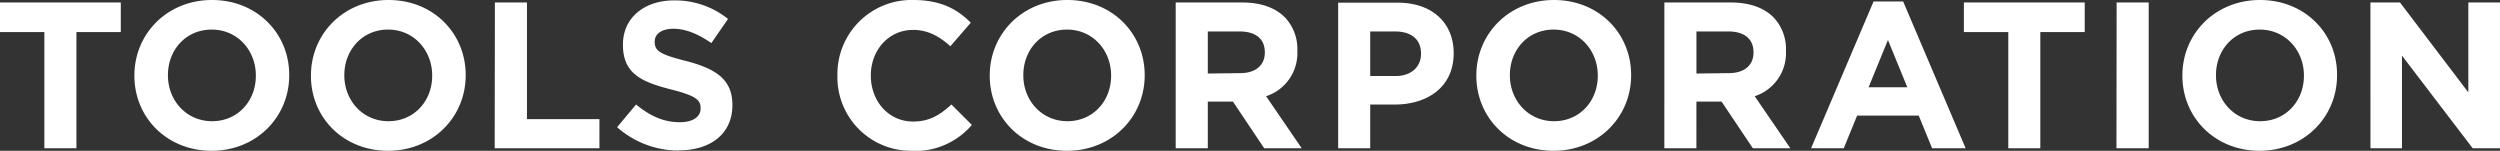 <svg id="Ebene_1" data-name="Ebene 1" xmlns="http://www.w3.org/2000/svg" viewBox="0 0 612 36.91"><rect x="0" y="0" width="612" height="36.91" fill="#333333" stroke="none"/><defs><style>.cls-1{fill:#fff;}</style></defs><title>logo_tools</title><path class="cls-1" d="M10.86,36.3h7.85V7.85H29.57V.61H0V7.85H10.86Zm40.94.61c11,0,19-8.31,19-18.45v-.11C70.82,8.21,62.91,0,51.9,0s-19,8.31-19,18.46v.1c0,10.15,7.9,18.35,18.92,18.35m.1-7.24c-6.32,0-10.81-5.1-10.81-11.21v-.11c0-6.11,4.38-11.11,10.71-11.11s10.81,5.1,10.81,11.22v.1c0,6.12-4.39,11.11-10.71,11.11M95,36.91c11,0,19-8.31,19-18.45v-.11C114,8.21,106.13,0,95.12,0s-19,8.31-19,18.46v.1C76.1,28.71,84,36.91,95,36.91m.1-7.24c-6.33,0-10.81-5.1-10.81-11.21v-.11C84.31,12.24,88.7,7.24,95,7.24s10.8,5.1,10.8,11.22v.1c0,6.12-4.38,11.11-10.7,11.11m26,6.63h25.64V29.16H129V.61h-7.85Zm45.08.51c7.7,0,13.11-4,13.11-11.06v-.1c0-6.22-4.08-8.83-11.32-10.71-6.17-1.58-7.7-2.35-7.7-4.69v-.1c0-1.74,1.58-3.11,4.59-3.11s6.12,1.32,9.28,3.51l4.08-5.91A20.65,20.65,0,0,0,165,.1C157.7.1,152.5,4.38,152.5,10.86V11c0,7.09,4.64,9.08,11.83,10.91,6,1.53,7.18,2.55,7.18,4.54v.1c0,2.09-1.93,3.37-5.14,3.37-4.08,0-7.45-1.69-10.66-4.34l-4.64,5.56a22.68,22.68,0,0,0,15.14,5.71m57.06.1a18.23,18.23,0,0,0,14.64-6.37l-5-5c-2.81,2.54-5.3,4.17-9.38,4.17-6.12,0-10.35-5.1-10.35-11.21v-.11c0-6.11,4.33-11.11,10.35-11.11,3.57,0,6.37,1.53,9.12,4l5-5.76C234.33,2.24,230.31,0,223.58,0A18.14,18.14,0,0,0,205,18.46v.1a18,18,0,0,0,18.3,18.35m37.92,0c11,0,19-8.31,19-18.45v-.11C280.21,8.21,272.31,0,261.29,0s-19,8.31-19,18.46v.1c0,10.15,7.91,18.35,18.92,18.35m.1-7.24c-6.32,0-10.8-5.1-10.8-11.21v-.11c0-6.11,4.38-11.11,10.7-11.11S272,12.34,272,18.46v.1c0,6.12-4.39,11.11-10.71,11.11m26.52,6.63h7.86V24.88h6.16l7.65,11.42h9.18l-8.72-12.75a11.07,11.07,0,0,0,7.65-11.06v-.1a11.2,11.2,0,0,0-3.06-8.16c-2.35-2.34-5.86-3.62-10.4-3.62H287.81ZM295.67,18V7.7h7.8c3.82,0,6.16,1.73,6.16,5.1v.1c0,3-2.19,5-6,5ZM327.58,36.3h7.85V25.59h6c8,0,14.43-4.28,14.43-12.54V13c0-7.29-5.15-12.34-13.67-12.34H327.58Zm7.85-17.69V7.7h6.06c3.93,0,6.38,1.88,6.38,5.41v.09c0,3.07-2.3,5.41-6.23,5.41Zm44.87,18.3c11,0,19-8.31,19-18.45v-.11C399.32,8.21,391.42,0,380.41,0s-19,8.31-19,18.46v.1c0,10.15,7.9,18.35,18.91,18.35m.11-7.24c-6.32,0-10.81-5.1-10.81-11.21v-.11c0-6.11,4.38-11.11,10.7-11.11s10.82,5.1,10.82,11.22v.1c0,6.12-4.39,11.11-10.71,11.11m27,6.63h7.85V24.88h6.17l7.65,11.42h9.18l-8.73-12.75a11.07,11.07,0,0,0,7.65-11.06v-.1a11.2,11.2,0,0,0-3.06-8.16c-2.34-2.34-5.86-3.62-10.4-3.62H407.44ZM415.29,18V7.7h7.8c3.82,0,6.17,1.73,6.17,5.1v.1c0,3-2.19,5-6,5ZM443.35,36.3h8l3.27-8h15.09l3.27,8h8.21L465.89.36h-7.24Zm14.08-14.94,4.74-11.57,4.74,11.57Zm34.2,14.94h7.84V7.85h10.87V.61H480.76V7.85h10.87Zm26.48,0H526V.61h-7.85Zm35,.61c11,0,19-8.31,19-18.45v-.11C572.17,8.21,564.27,0,553.25,0s-19,8.31-19,18.46v.1c0,10.15,7.91,18.35,18.92,18.35m.1-7.24c-6.32,0-10.8-5.1-10.8-11.21v-.11c0-6.11,4.38-11.11,10.7-11.11S564,12.34,564,18.46v.1c0,6.12-4.39,11.11-10.71,11.11m27,6.63H588V13.61L605.32,36.3H612V.61h-7.75v22L587.52.61h-7.24Z"/></svg>